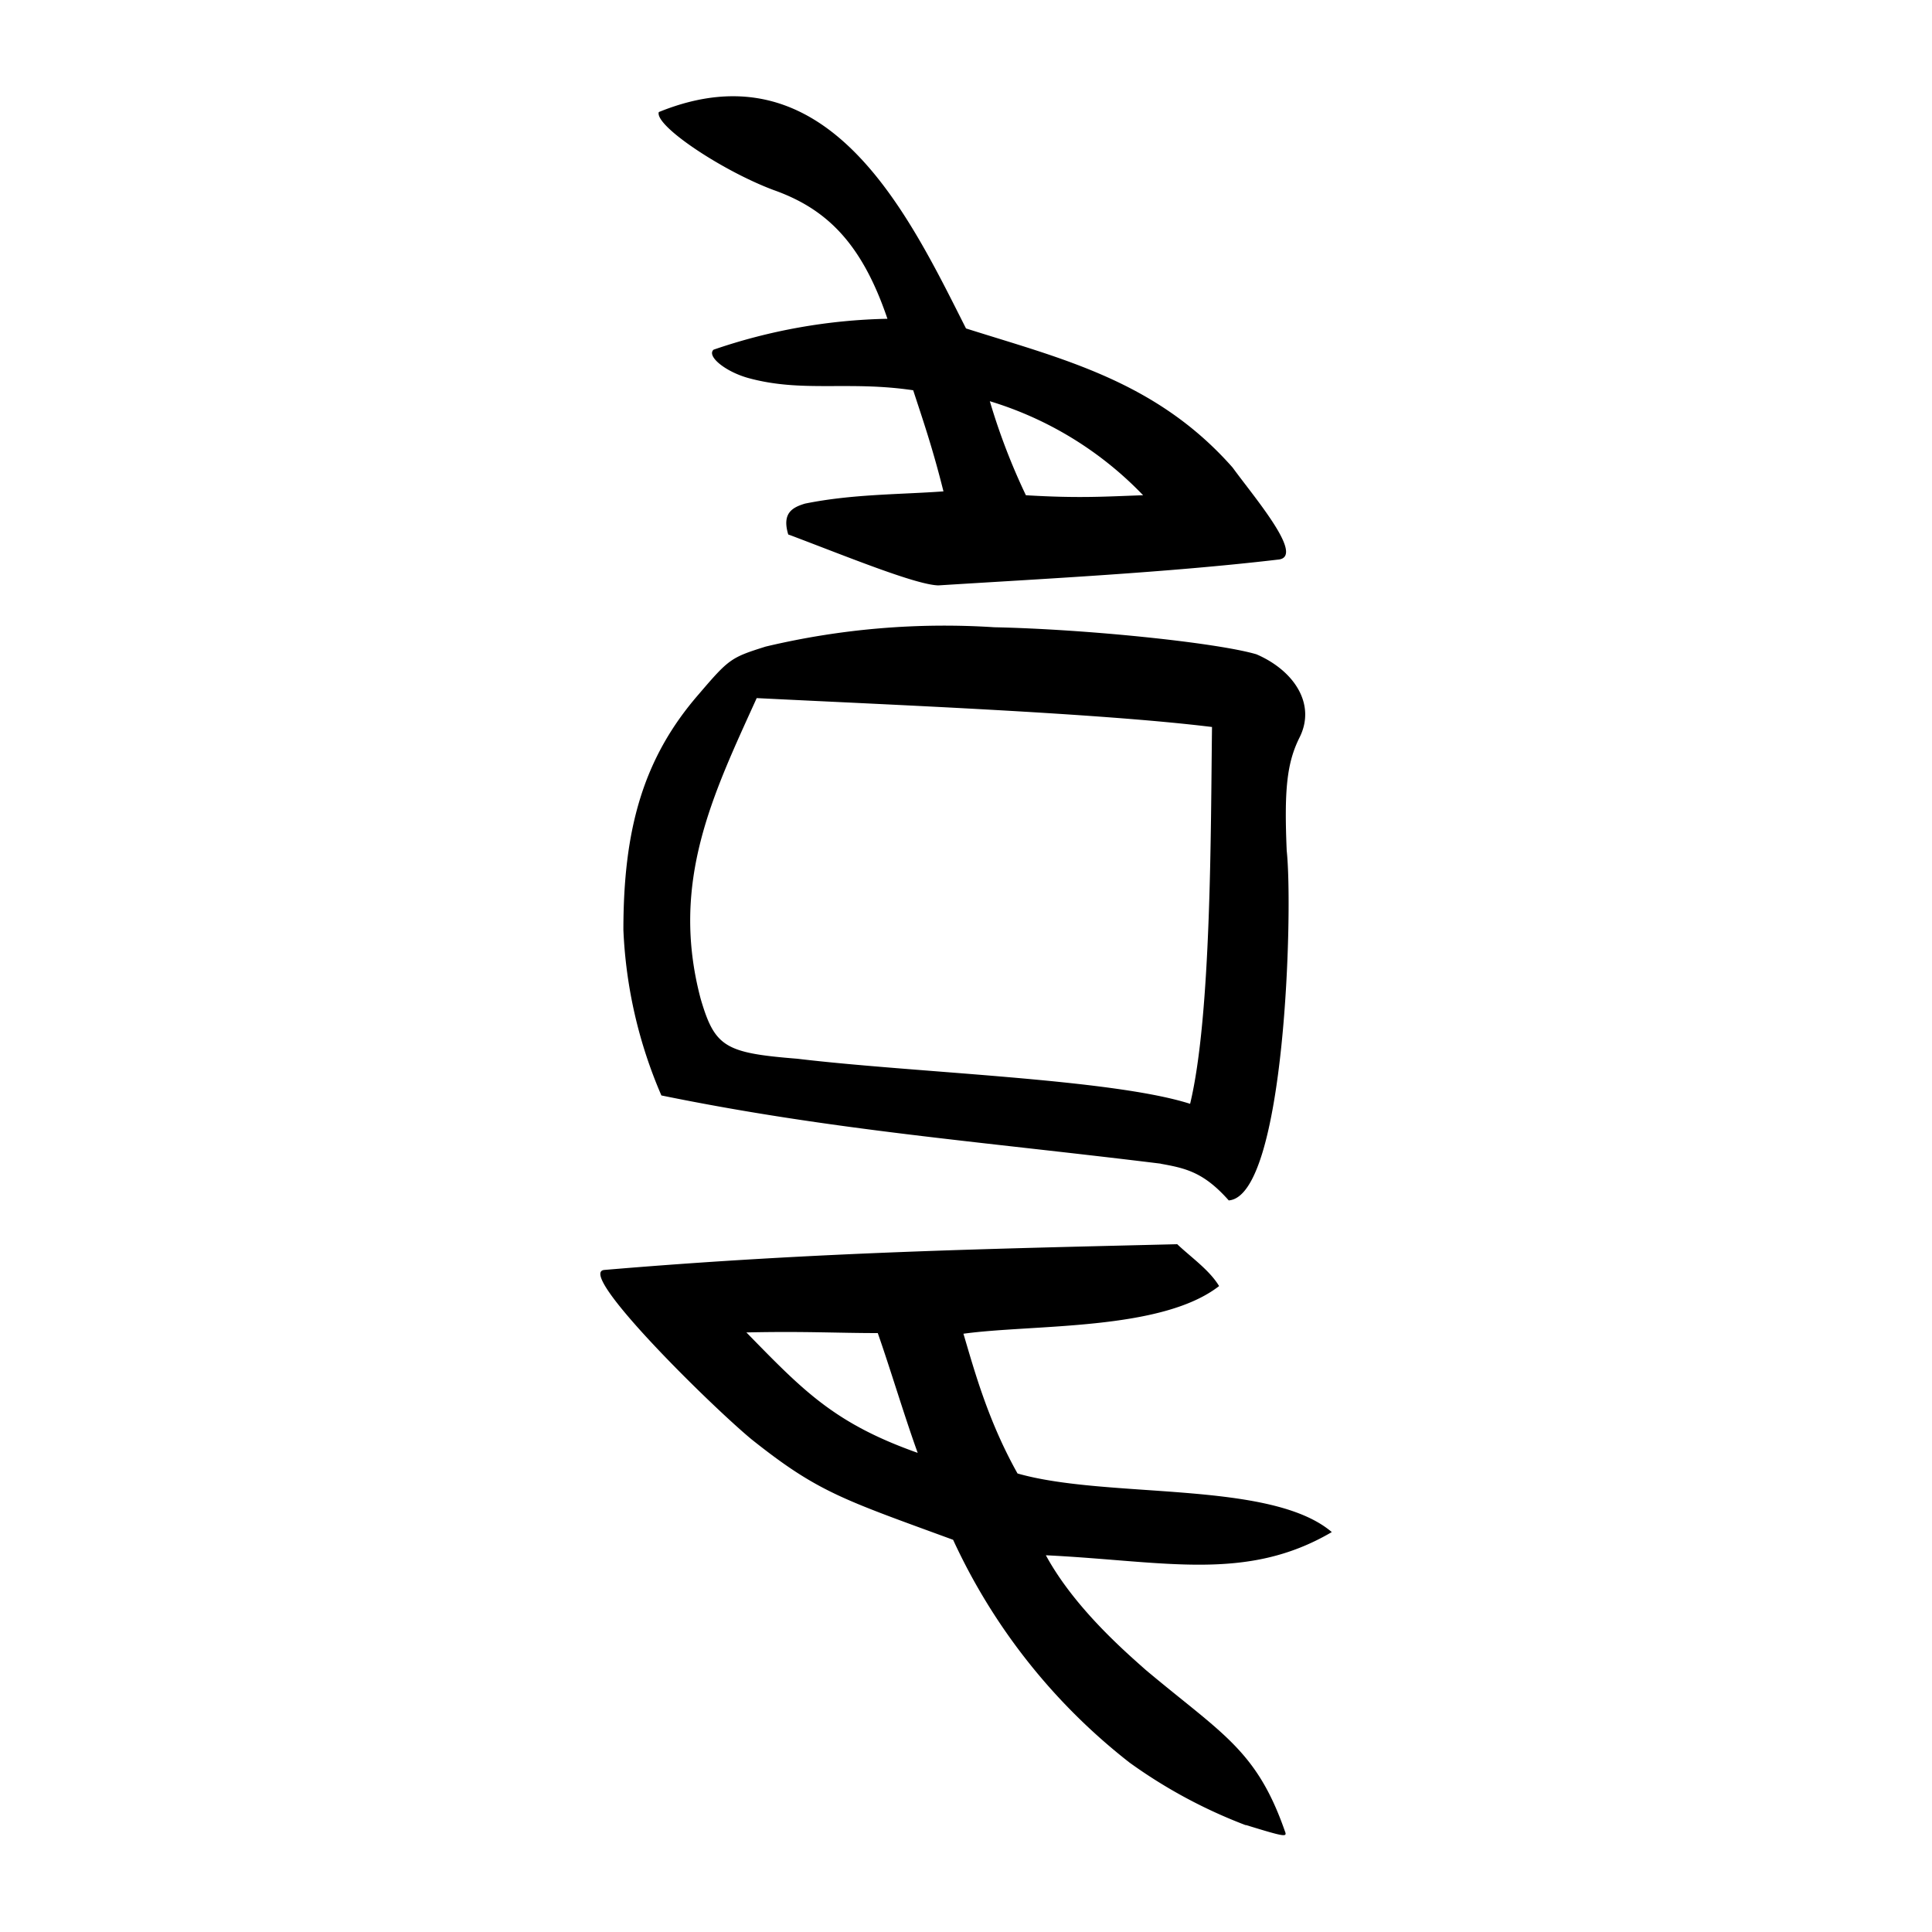 <svg xmlns="http://www.w3.org/2000/svg" width="300" height="300" aria-label="韋">
  <path d="M193.4 283.4a78.5 78.5 0 0 1-18-9.7 93.4 93.4 0 0 1-27.4-34.6c-17.2-6.3-21-7.4-31.3-15.6-6.4-5.3-27.2-25.8-22.9-26.3 33-2.8 60.6-3.3 89-4 2.1 2 5 4 6.5 6.5-9 7-28.8 5.9-39.7 7.4 1.7 5.7 3.8 13.5 8.4 21.7 14 4 39.3 1 48.8 9.1-13.3 7.8-25.9 4.5-44.4 3.6 4.5 8.3 12.7 15.3 15.5 17.8 11.8 9.9 17.2 12.4 21.6 25 .4 1 .2 1-6-.9zM136.3 207c-6.4 0-11.4-.3-20.4-.1 8.8 9 13.6 14.1 26.6 18.7-2-5.5-4.3-13.2-6.2-18.6zm44-26.3c-28.4-3.5-51.2-5.2-77.6-10.6a72.4 72.4 0 0 1-5.9-25.7c0-15.5 3-26.6 11.7-36.6 4.7-5.5 5-5.7 10.4-7.4a120 120 0 0 1 35.5-3c14.4.3 34.6 2.4 40.7 4.2 5.8 2.5 9.3 7.7 6.7 12.9-2 4-2.4 8.2-2 17.6 1 9-.2 53.6-9 54.3-3.9-4.4-6.7-5-10.6-5.7zm8-67.8c-17.8-2.2-51-3.5-70.8-4.5-6.8 15-13.5 28.6-8.7 46.7 2.2 7.5 3.8 8.4 15 9.3 18.3 2.2 48.8 3.1 61 7 3.3-13.7 3.2-42.5 3.4-58.5zM122.4 83c-1-3.3.6-4.2 2.6-4.8 7.4-1.5 14.7-1.4 21.5-1.9-1.7-6.8-3.2-11.1-4.7-15.7-10.1-1.5-17.2.4-25.6-1.9-3.6-1-6.5-3.4-5.4-4.4a88.3 88.3 0 0 1 27-4.8c-4-11.8-9.5-17.1-17.7-20-8-3-18.5-10-17.8-12.1 26.3-10.7 38.8 16 47.7 33.6 14.8 4.7 29.5 8.1 41.4 21.6 3.5 4.8 11.4 14 7 14.3-17 2-36.8 3-52.7 4-3.5-.1-14-4.4-23-7.8zm55.1-6.1a55.1 55.1 0 0 0-23.8-14.6 99.3 99.3 0 0 0 5.6 14.6c8.2.5 12.4.2 18.2 0z"/>
</svg>
